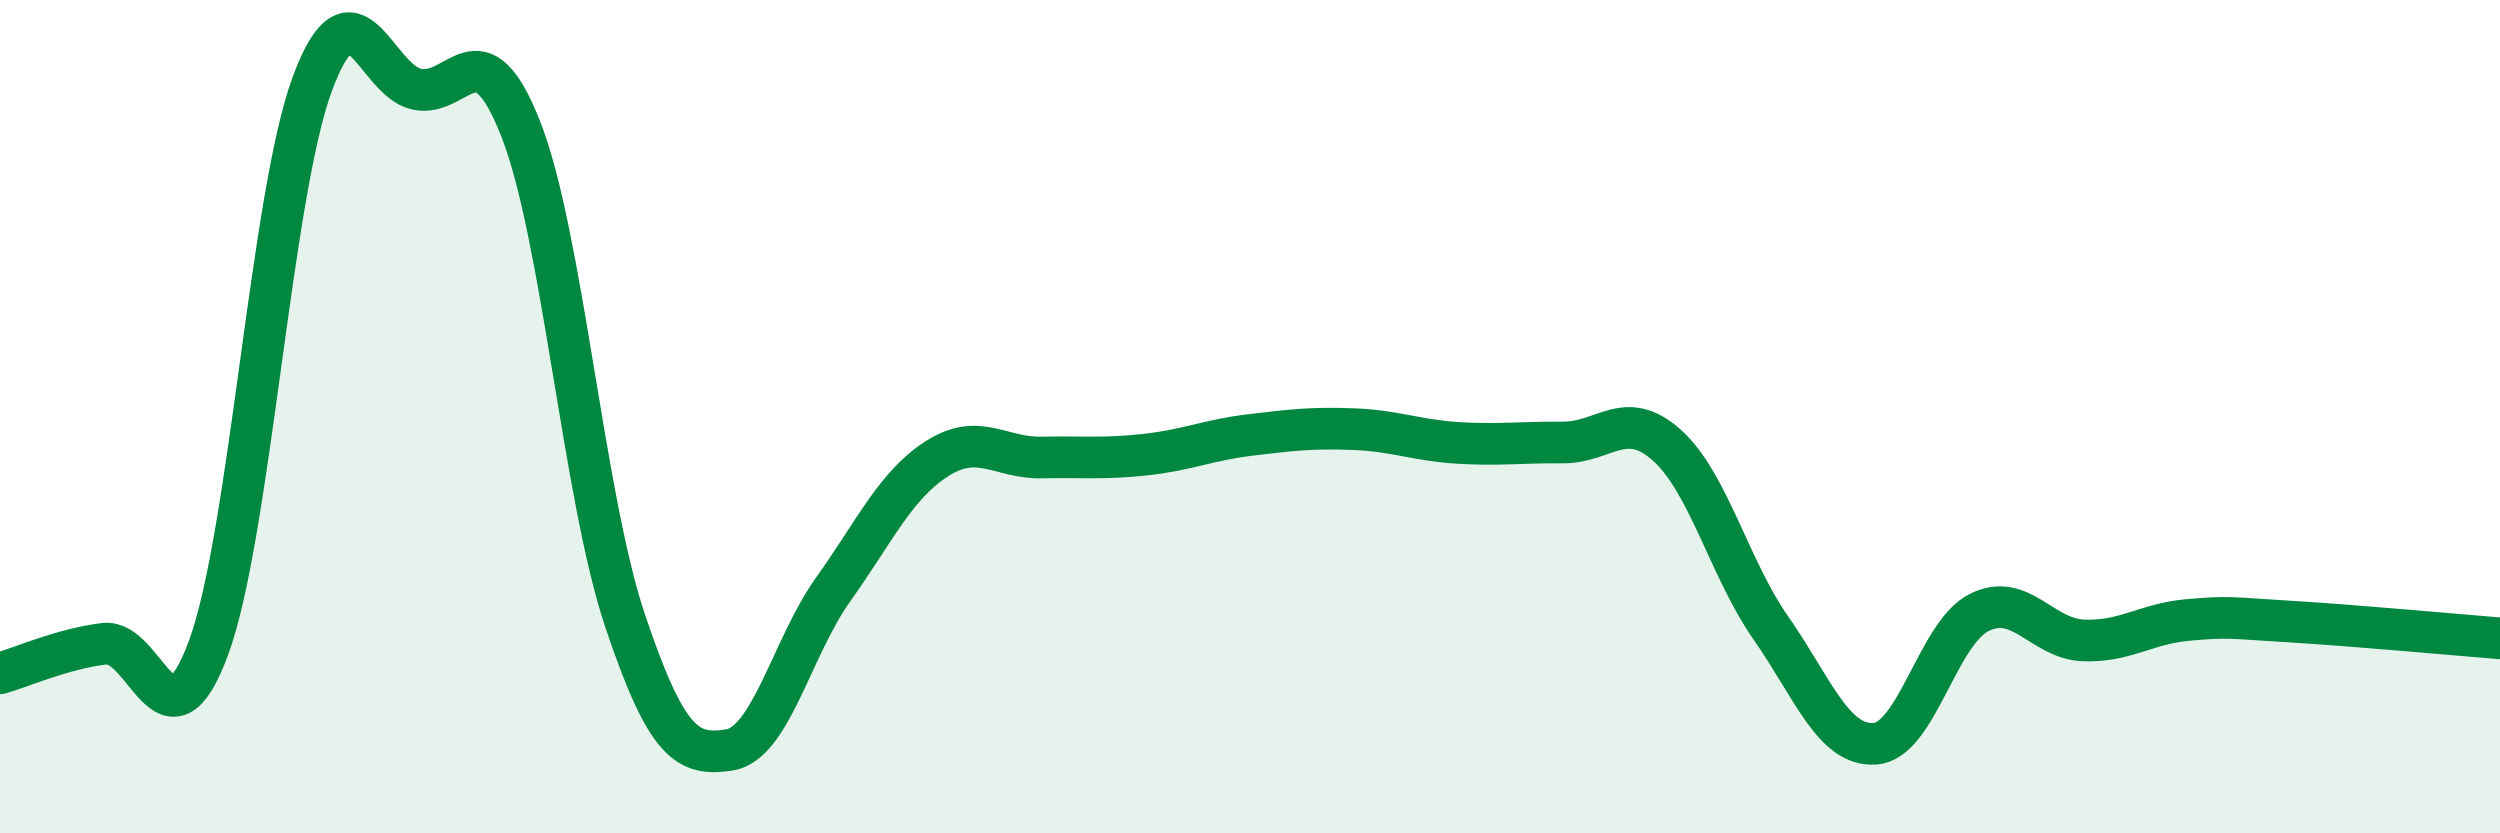 
    <svg width="60" height="20" viewBox="0 0 60 20" xmlns="http://www.w3.org/2000/svg">
      <path
        d="M 0,16.16 C 0.5,16.02 1.5,15.57 2.5,15.45 C 3.5,15.33 4,18.25 5,15.56 C 6,12.87 6.5,4.68 7.5,2 C 8.5,-0.68 9,1.92 10,2.14 C 11,2.36 11.5,0.55 12.5,3.1 C 13.5,5.65 14,11.91 15,14.89 C 16,17.87 16.5,18.15 17.5,18 C 18.5,17.85 19,15.54 20,14.14 C 21,12.74 21.5,11.63 22.5,11 C 23.5,10.37 24,11 25,10.98 C 26,10.96 26.5,11.02 27.5,10.91 C 28.5,10.8 29,10.56 30,10.44 C 31,10.32 31.5,10.26 32.5,10.3 C 33.5,10.34 34,10.57 35,10.63 C 36,10.69 36.5,10.61 37.5,10.62 C 38.5,10.63 39,9.79 40,10.68 C 41,11.57 41.5,13.64 42.5,15.07 C 43.5,16.5 44,17.92 45,17.85 C 46,17.78 46.5,15.2 47.5,14.7 C 48.5,14.2 49,15.33 50,15.37 C 51,15.41 51.5,14.97 52.5,14.88 C 53.5,14.79 53.5,14.83 55,14.92 C 56.5,15.01 59,15.24 60,15.32L60 20L0 20Z"
        fill="#008740"
        opacity="0.1"
        stroke-linecap="round"
        stroke-linejoin="round"
      />
      <path
        d="M 0,16.16 C 0.5,16.02 1.5,15.57 2.5,15.45 C 3.5,15.33 4,18.25 5,15.56 C 6,12.87 6.5,4.68 7.5,2 C 8.5,-0.68 9,1.92 10,2.14 C 11,2.36 11.5,0.55 12.5,3.1 C 13.5,5.65 14,11.91 15,14.89 C 16,17.87 16.5,18.15 17.5,18 C 18.5,17.85 19,15.54 20,14.14 C 21,12.74 21.5,11.63 22.5,11 C 23.5,10.37 24,11 25,10.98 C 26,10.96 26.5,11.02 27.5,10.91 C 28.5,10.8 29,10.56 30,10.44 C 31,10.32 31.5,10.26 32.5,10.3 C 33.5,10.34 34,10.57 35,10.63 C 36,10.69 36.5,10.61 37.5,10.62 C 38.5,10.63 39,9.79 40,10.68 C 41,11.57 41.5,13.64 42.5,15.07 C 43.5,16.5 44,17.92 45,17.85 C 46,17.78 46.5,15.2 47.5,14.7 C 48.5,14.2 49,15.33 50,15.37 C 51,15.41 51.5,14.97 52.5,14.88 C 53.5,14.79 53.5,14.83 55,14.92 C 56.5,15.01 59,15.24 60,15.32"
        stroke="#008740"
        stroke-width="1"
        fill="none"
        stroke-linecap="round"
        stroke-linejoin="round"
      />
    </svg>
  